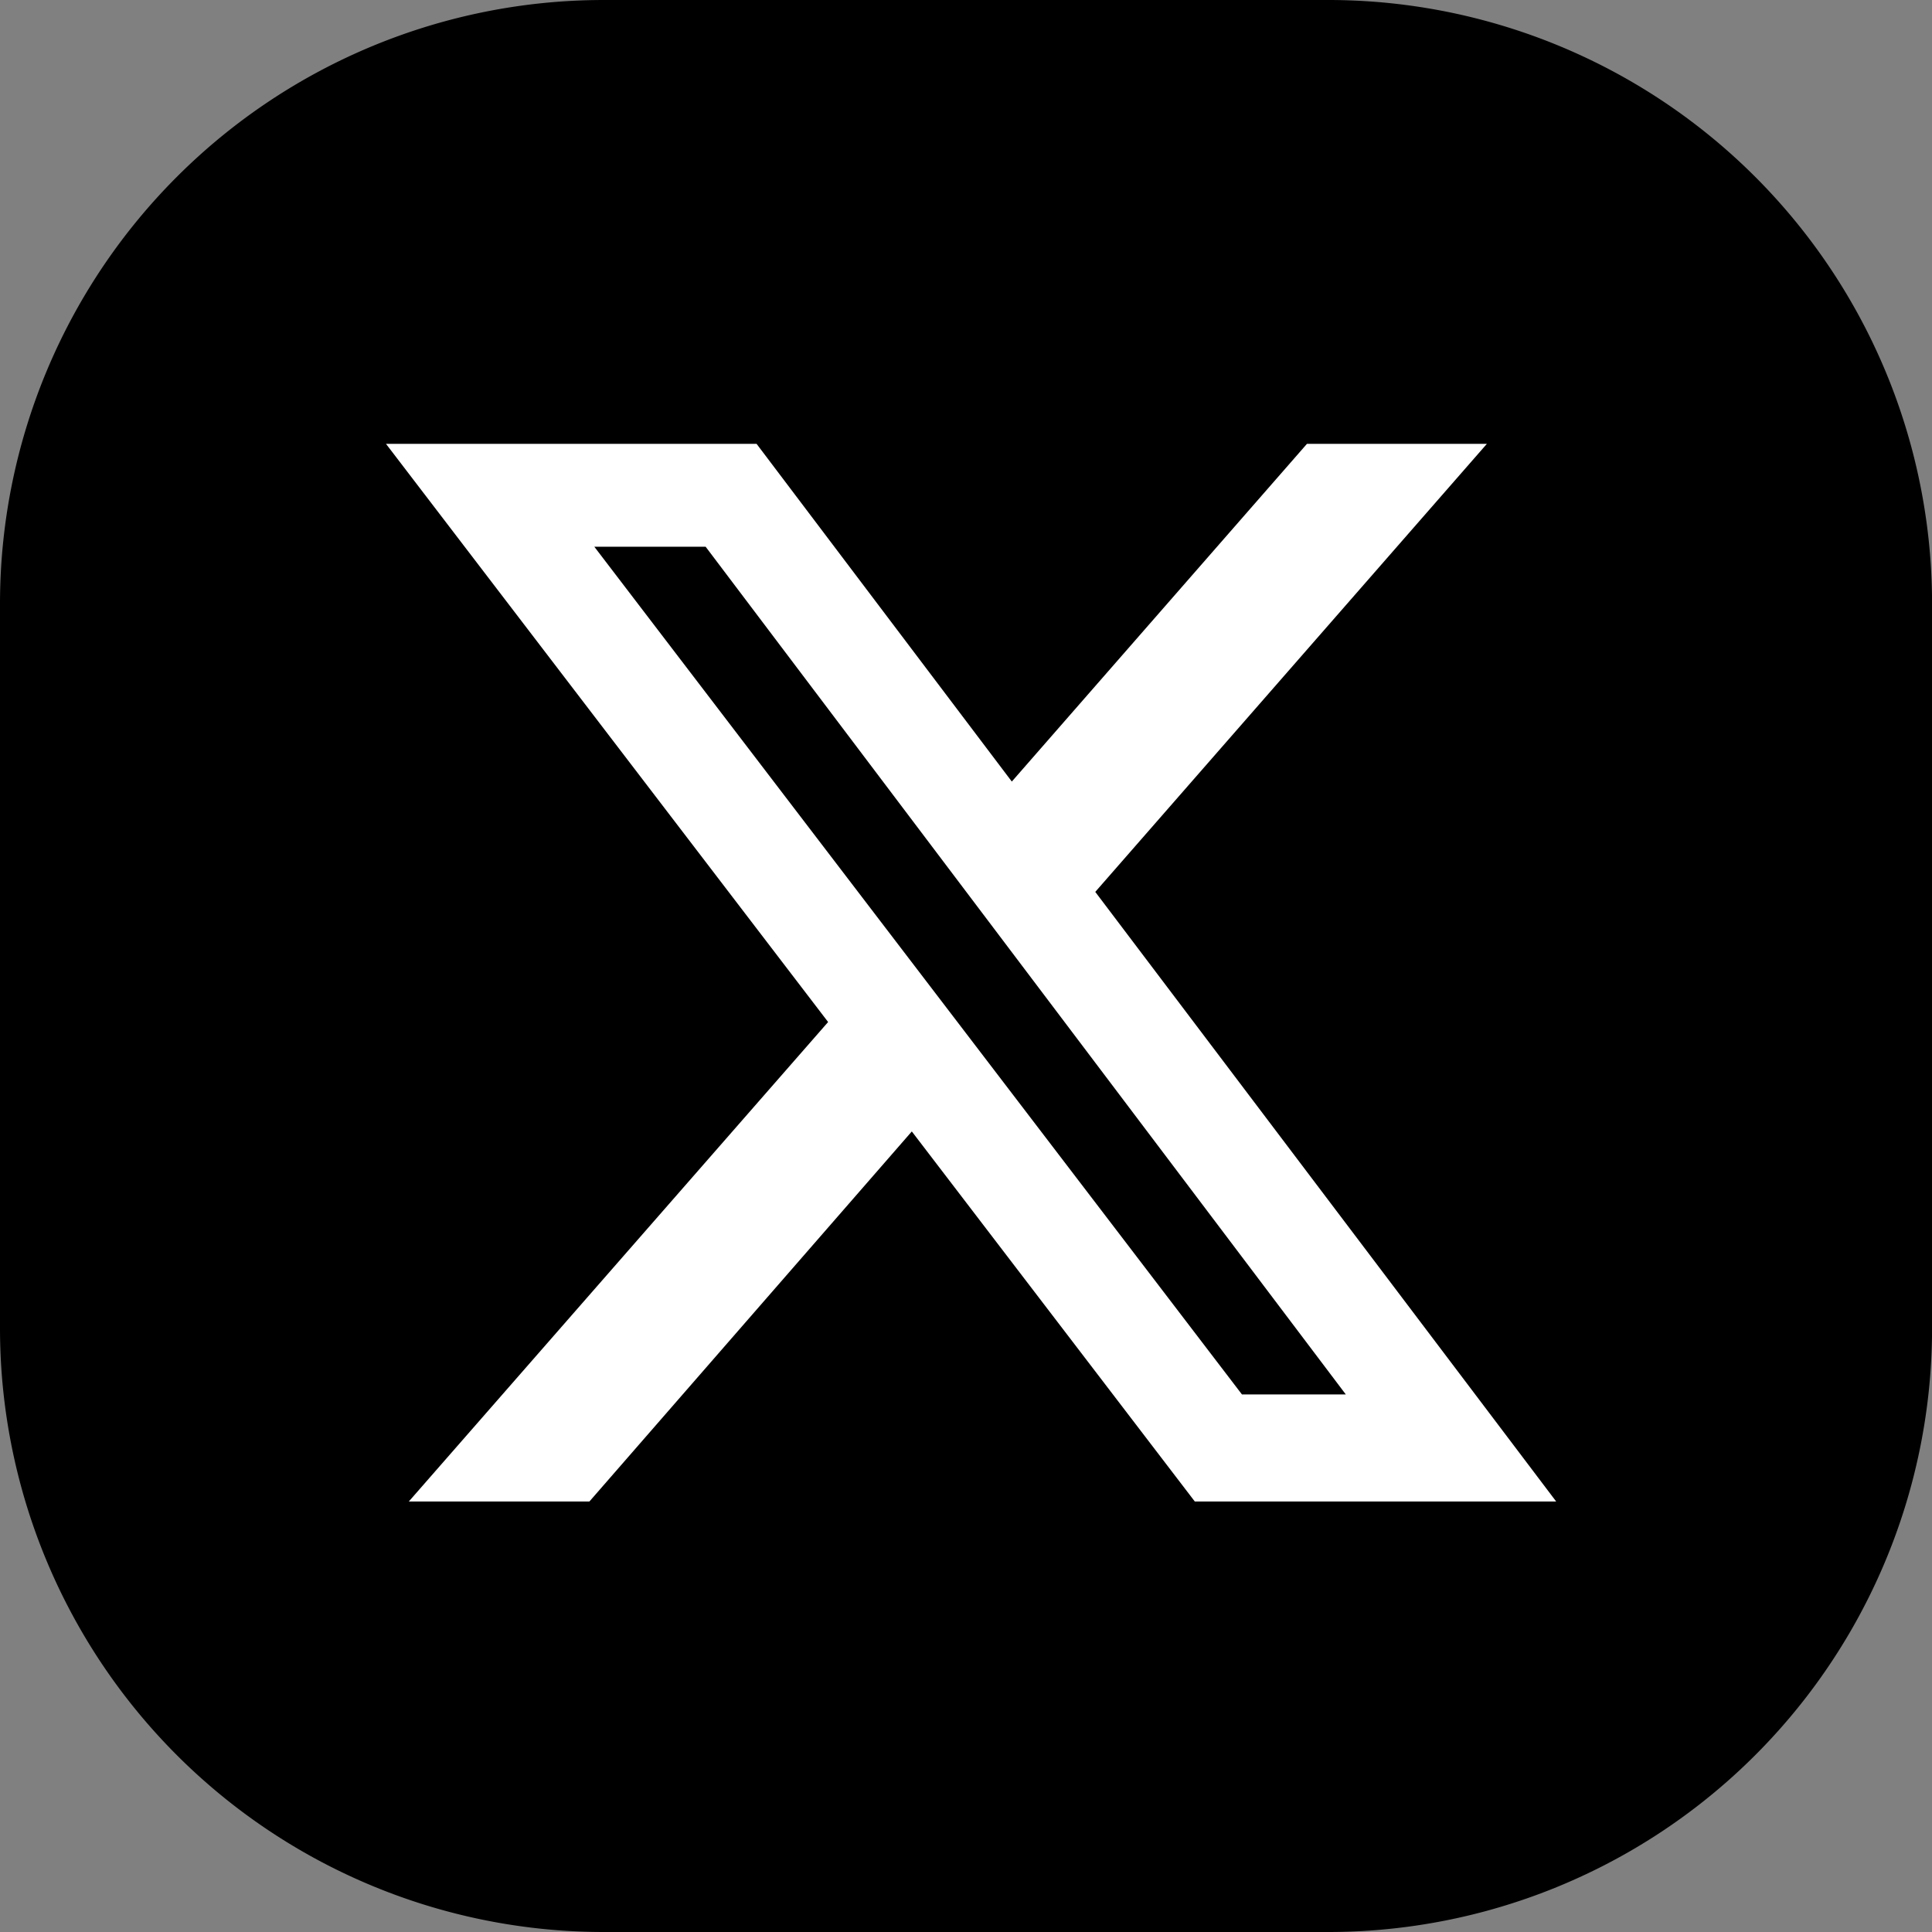 <?xml version="1.0" encoding="UTF-8"?> <svg xmlns="http://www.w3.org/2000/svg" width="31.624" height="31.624" viewBox="0 0 31.624 31.624"><rect x="0" y="0" width="31.624" height="31.624" fill="#808080" stroke="none"/><g transform="translate(0)"><path d="M511.215,0H499.357a9.883,9.883,0,0,0-9.883,9.883V21.741a9.883,9.883,0,0,0,9.883,9.883h11.859a9.883,9.883,0,0,0,9.883-9.883V9.883A9.883,9.883,0,0,0,511.215,0" transform="translate(-489.474)" fill-rule="evenodd"></path><path d="M75.491,80.643l6.41-7.334H78.956l-4.831,5.528-4.178-5.528H63.881l7.237,9.464-6.863,7.848h2.956l5.277-6.057,4.632,6.057h5.915Zm-8.2-5.65h1.822L79.592,88.869h-1.7Z" transform="translate(-57.563 -66.044)" fill="#fff"></path></g></svg> 